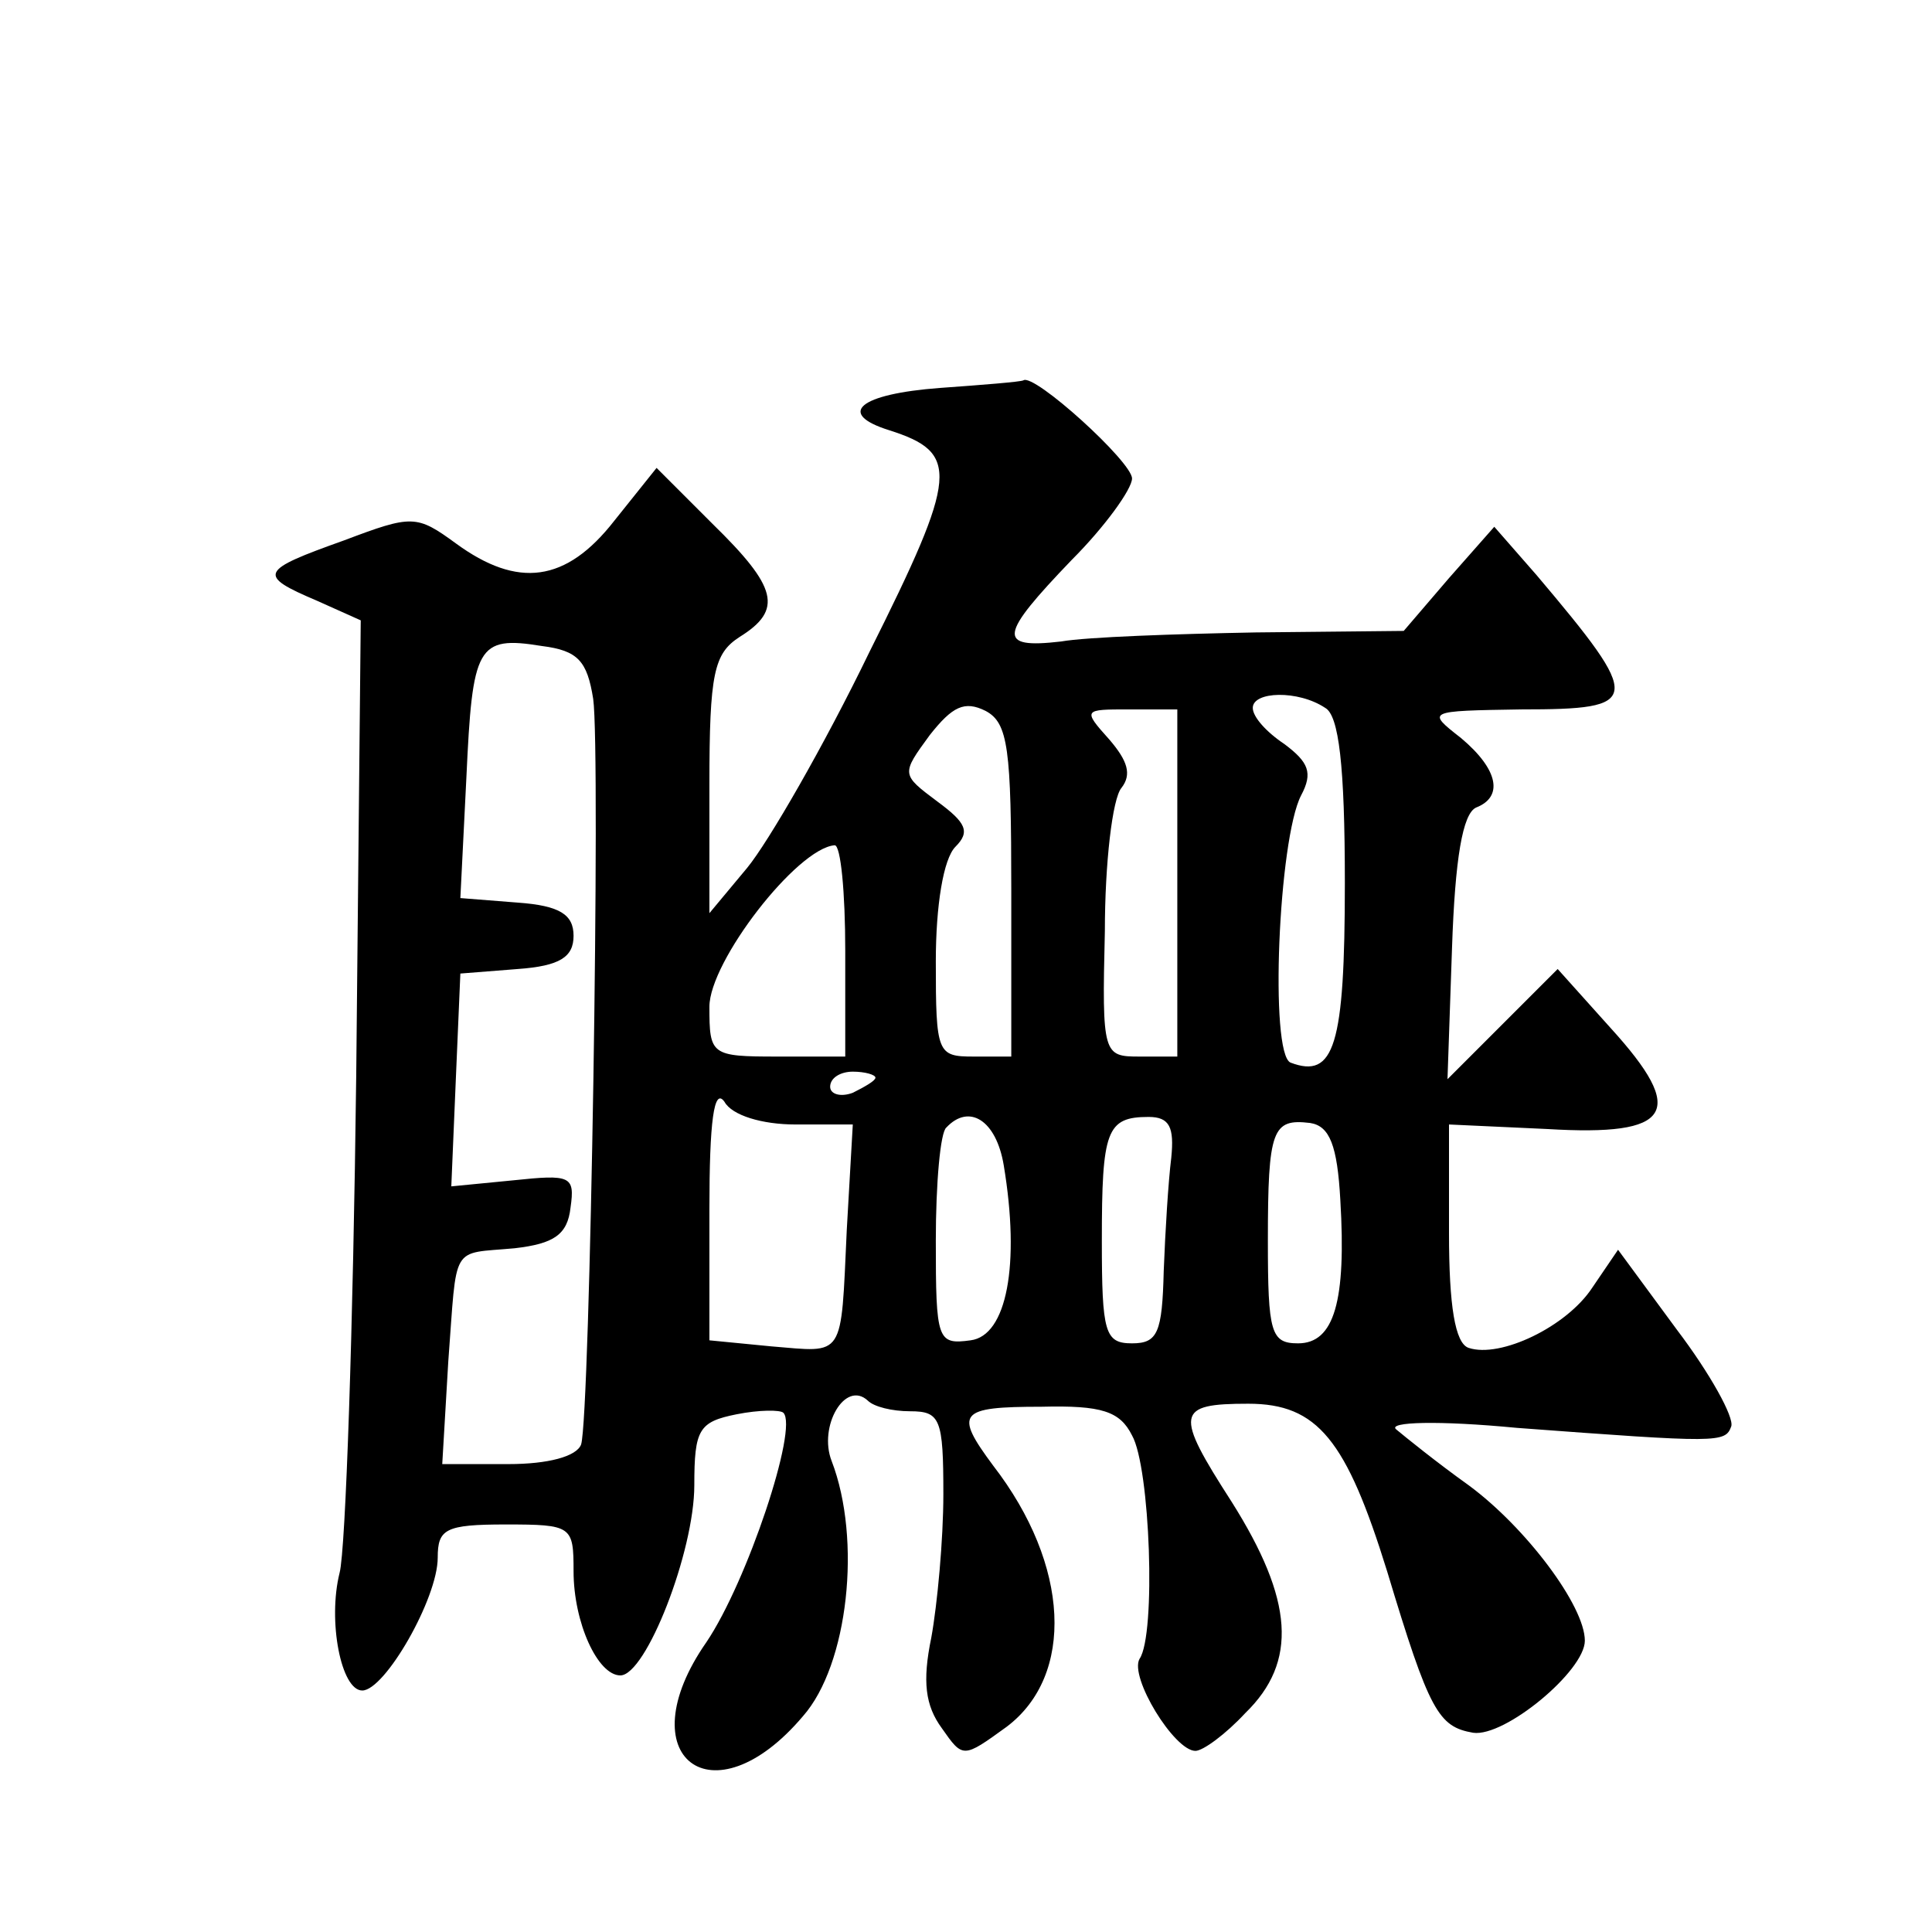 <?xml version="1.0" standalone="no"?>
<!DOCTYPE svg PUBLIC "-//W3C//DTD SVG 20010904//EN"
 "http://www.w3.org/TR/2001/REC-SVG-20010904/DTD/svg10.dtd">
<svg version="1.0" xmlns="http://www.w3.org/2000/svg"
 width="128pt" height="128pt" viewBox="0 0 128 128"
 preserveAspectRatio="xMidYMid meet">
<g transform="translate(0,128) scale(0.1,-0.1)"
fill="#0" stroke="none">
<path d="M623 1023 c-54 -4 -69 -17 -34 -28 47 -15 46 -29 -13 -147 -30 -62 -67
-126 -81 -143 l-25 -30 0 85 c0 74 3 87 20 98 29 18 25 33 -18 75 l-37 37 -28 -35
c-32 -41 -64 -45 -105 -15 -26 19 -29 19 -74 2 -56 -20 -58 -23 -18 -40 l29 -13
-3 -302 c-2 -166 -7 -314 -11 -329 -8 -32 1 -78 15 -78 15 0 50 61 50 88 0 19 5
22 45 22 44 0 45 -1 45 -31 0 -34 16 -69 31 -69 17 0 49 82 49 126 0 37 3 42 28
47 15 3 29 3 31 1 10 -10 -24 -112 -51 -152 -53 -76 4 -120 64 -49 30 34 39 117
19 169 -9 23 9 54 24 40 4 -4 16 -7 28 -7 20 0 22 -5 22 -55 0 -30 -4 -73 -8 -95
-6 -29 -4 -45 7 -60 14 -20 14 -20 43 1 45 34 42 107 -9 173 -26 35 -23 39 32 39
40 1 52 -3 60 -19 12 -21 16 -132 5 -148 -7 -12 23 -61 37 -61 5 0 20 11 33 25
35 34 32 75 -9 140 -38 59 -37 65 11 65 46 0 65 -24 92 -111 28 -93 34 -103 57
-107 21 -3 74 41 74 61 0 23 -39 75 -77 103 -21 15 -42 32 -48 37 -6 5 28 6 80
1 134 -10 138 -10 142 1 2 6 -14 35 -36 64 l-39 53 -17 -25 c-17 -26 -61 -47 -82
-40 -9 3 -13 28 -13 76 l0 72 65 -3 c83 -5 93 11 42 67 l-35 39 -37 -37 -36 -36
3 87 c2 59 7 89 16 93 18 7 15 25 -10 46 -23 18 -23 18 40 19 80 0 81 5 10 89 l-28
32 -30 -34 -30 -35 -98 -1 c-53 -1 -112 -3 -129 -6 -43 -5 -41 4 7 54 22 22 40
47 40 54 0 11 -65 70 -72 65 -2 -1 -27 -3 -55 -5z m-230 -206 c5 -35 -2 -475 -8
-494 -3 -8 -22 -13 -48 -13 l-44 0 4 68 c6 79 1 71 44 75 26 3 35 9 37 27 3 21
0 22 -38 18 l-41 -4 3 71 3 70 38 3 c28 2 37 8 37 22 0 14 -9 20 -37 22 l-38 3
4 80 c4 87 7 94 50 87 24 -3 30 -10 34 -35z m277 -127 l0 -110 -25 0 c-24 0 -25
2 -25 63 0 37 5 68 13 76 10 10 7 16 -12 30 -24 18 -24 18 -5 44 15 19 23 23 37
16 15 -8 17 -25 17 -119z m208 121 c9 -5 13 -38 13 -116 0 -108 -7 -130 -36 -119
-14 6 -8 148 7 177 8 15 5 22 -11 34 -12 8 -21 18 -21 24 0 11 30 12 48 0z m-98
-116 l0 -115 -25 0 c-24 0 -25 1 -23 83 0 45 5 88 11 95 7 9 4 18 -8 32 -18 20
-17 20 13 20 l32 0 0 -115z m-220 -45 l0 -70 -45 0 c-44 0 -45 1 -45 33 0 30 58
105 83 107 4 0 7 -31 7 -70z m20 -84 c0 -2 -7 -6 -15 -10 -8 -3 -15 -1 -15 4 0
6 7 10 15 10 8 0 15 -2 15 -4z m-53 -31 l38 0 -4 -70 c-4 -86 -1 -81 -50 -77 l-41
4 0 87 c0 58 3 81 10 71 5 -9 25 -15 47 -15z m138 -27 c11 -66 2 -113 -22 -116
-22 -3 -23 0 -23 66 0 38 3 72 7 75 15 16 33 5 38 -25z m111 5 c-2 -16 -4 -49 -5
-75 -1 -41 -4 -48 -21 -48 -18 0 -20 7 -20 68 0 73 3 82 31 82 14 0 17 -7 15 -27z
m112 -28 c4 -67 -4 -95 -28 -95 -18 0 -20 7 -20 68 0 74 3 81 28 78 13 -2 18 -15
20 -51z"/>
</g>
</svg>

